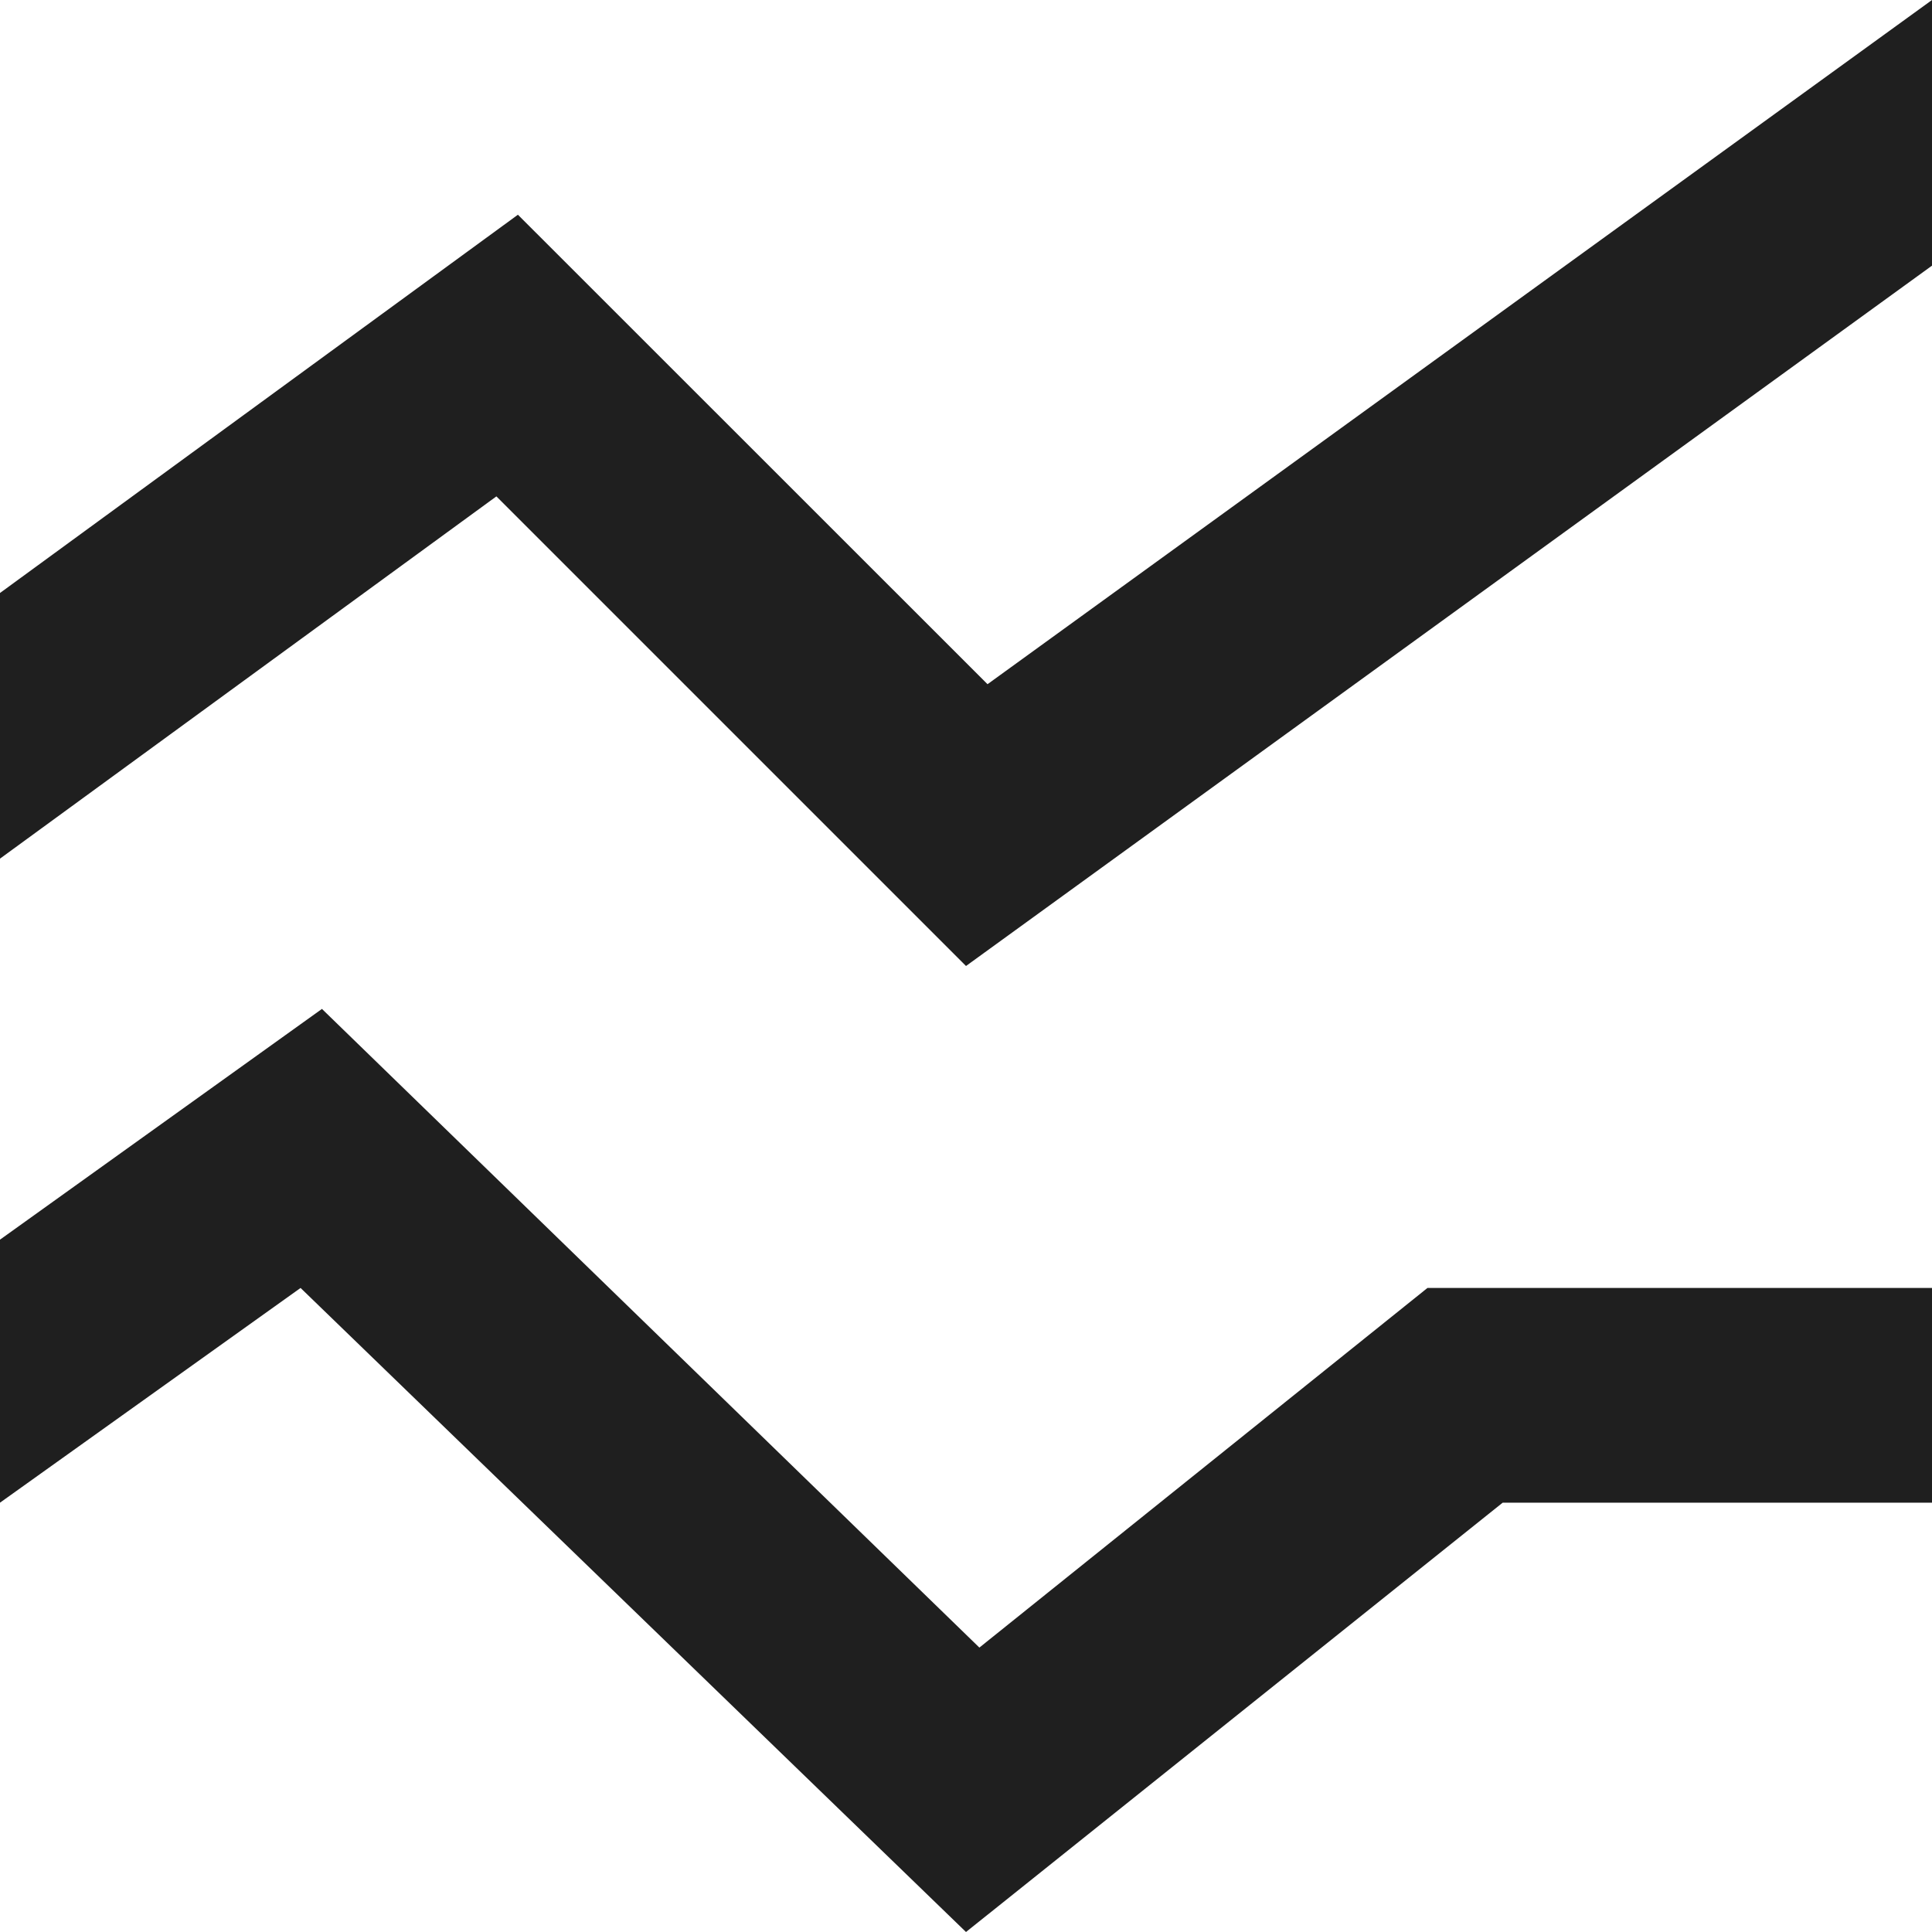 <?xml version="1.0" encoding="UTF-8"?> <svg xmlns="http://www.w3.org/2000/svg" width="14" height="14" viewBox="0 0 14 14" fill="none"><path d="M7 14L2.178 9.333L0 10.889V8.983L2.333 7.311L7.097 11.939L10.344 9.333H14V10.889H10.889L7 14ZM7 7L3.597 3.597L0 6.222V4.297L3.753 1.556L7.156 4.958L14 0V1.925L7 7Z" fill="#1F1F1F"></path></svg> 
